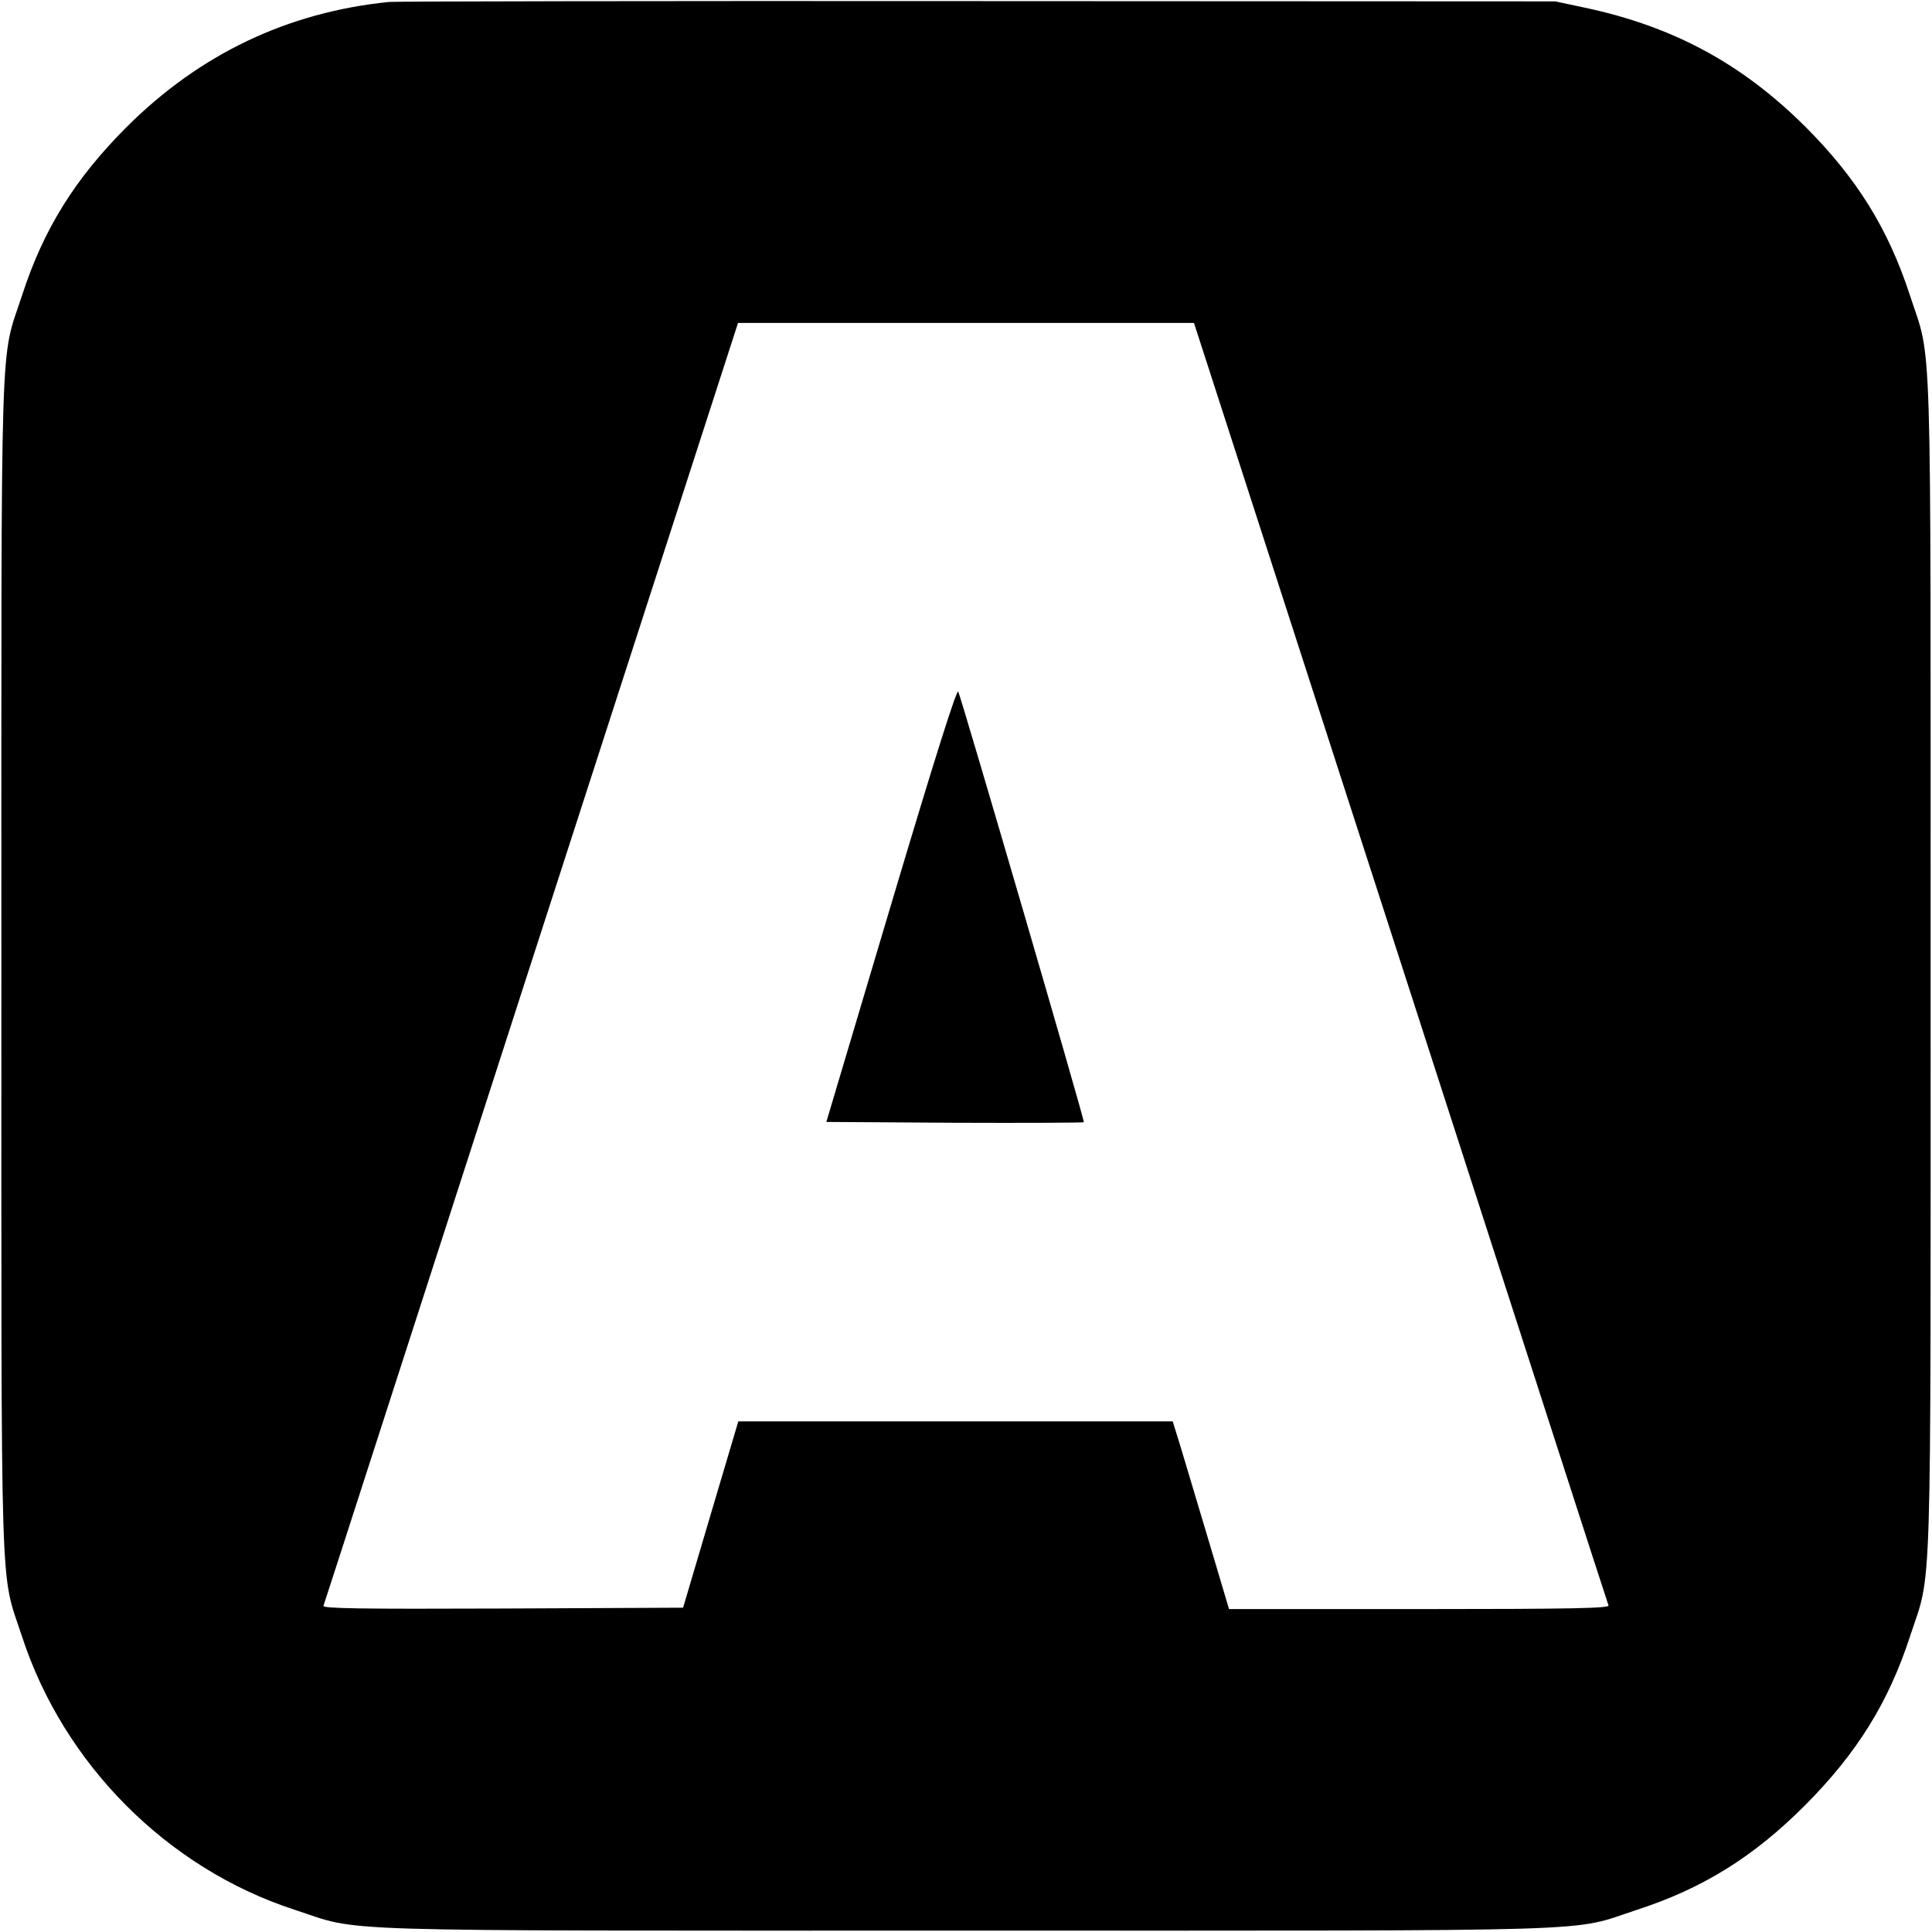 <?xml version="1.0" standalone="no"?>
<!DOCTYPE svg PUBLIC "-//W3C//DTD SVG 20010904//EN"
 "http://www.w3.org/TR/2001/REC-SVG-20010904/DTD/svg10.dtd">
<svg version="1.0" xmlns="http://www.w3.org/2000/svg"
 width="700pt" height="700pt" viewBox="0 0 700 700"
 preserveAspectRatio="xMidYMid meet">
<g transform="translate(0,700) scale(0.1,-0.1)"
fill="#000000" stroke="none">
<path d="M1410 6993 c-367 -37 -685 -188 -951 -453 -186 -186 -301 -369 -379
-610 -81 -248 -75 -54 -75 -2430 0 -2376 -6 -2182 75 -2430 151 -462 526 -839
986 -989 252 -82 55 -76 2434 -76 2376 0 2182 -6 2430 75 240 78 423 192 610
379 188 189 302 372 380 611 81 248 75 54 75 2430 0 2376 6 2182 -75 2430 -78
240 -192 424 -379 611 -229 228 -478 363 -798 431 l-108 23 -2095 1 c-1152 1
-2111 -1 -2130 -3z m3665 -3480 c412 -1275 750 -2324 753 -2330 3 -10 -138
-13 -685 -13 l-690 0 -72 242 c-40 134 -86 287 -102 341 l-30 97 -787 0 -787
0 -100 -337 -100 -338 -654 -3 c-521 -2 -652 0 -649 10 3 7 341 1056 753 2331
l749 2317 826 0 826 0 749 -2317z"/>
<path d="M3229 3724 l-235 -789 465 -3 c255 -1 466 0 468 2 4 4 -439 1521
-455 1560 -5 12 -81 -227 -243 -770z"/>
</g>
</svg>
